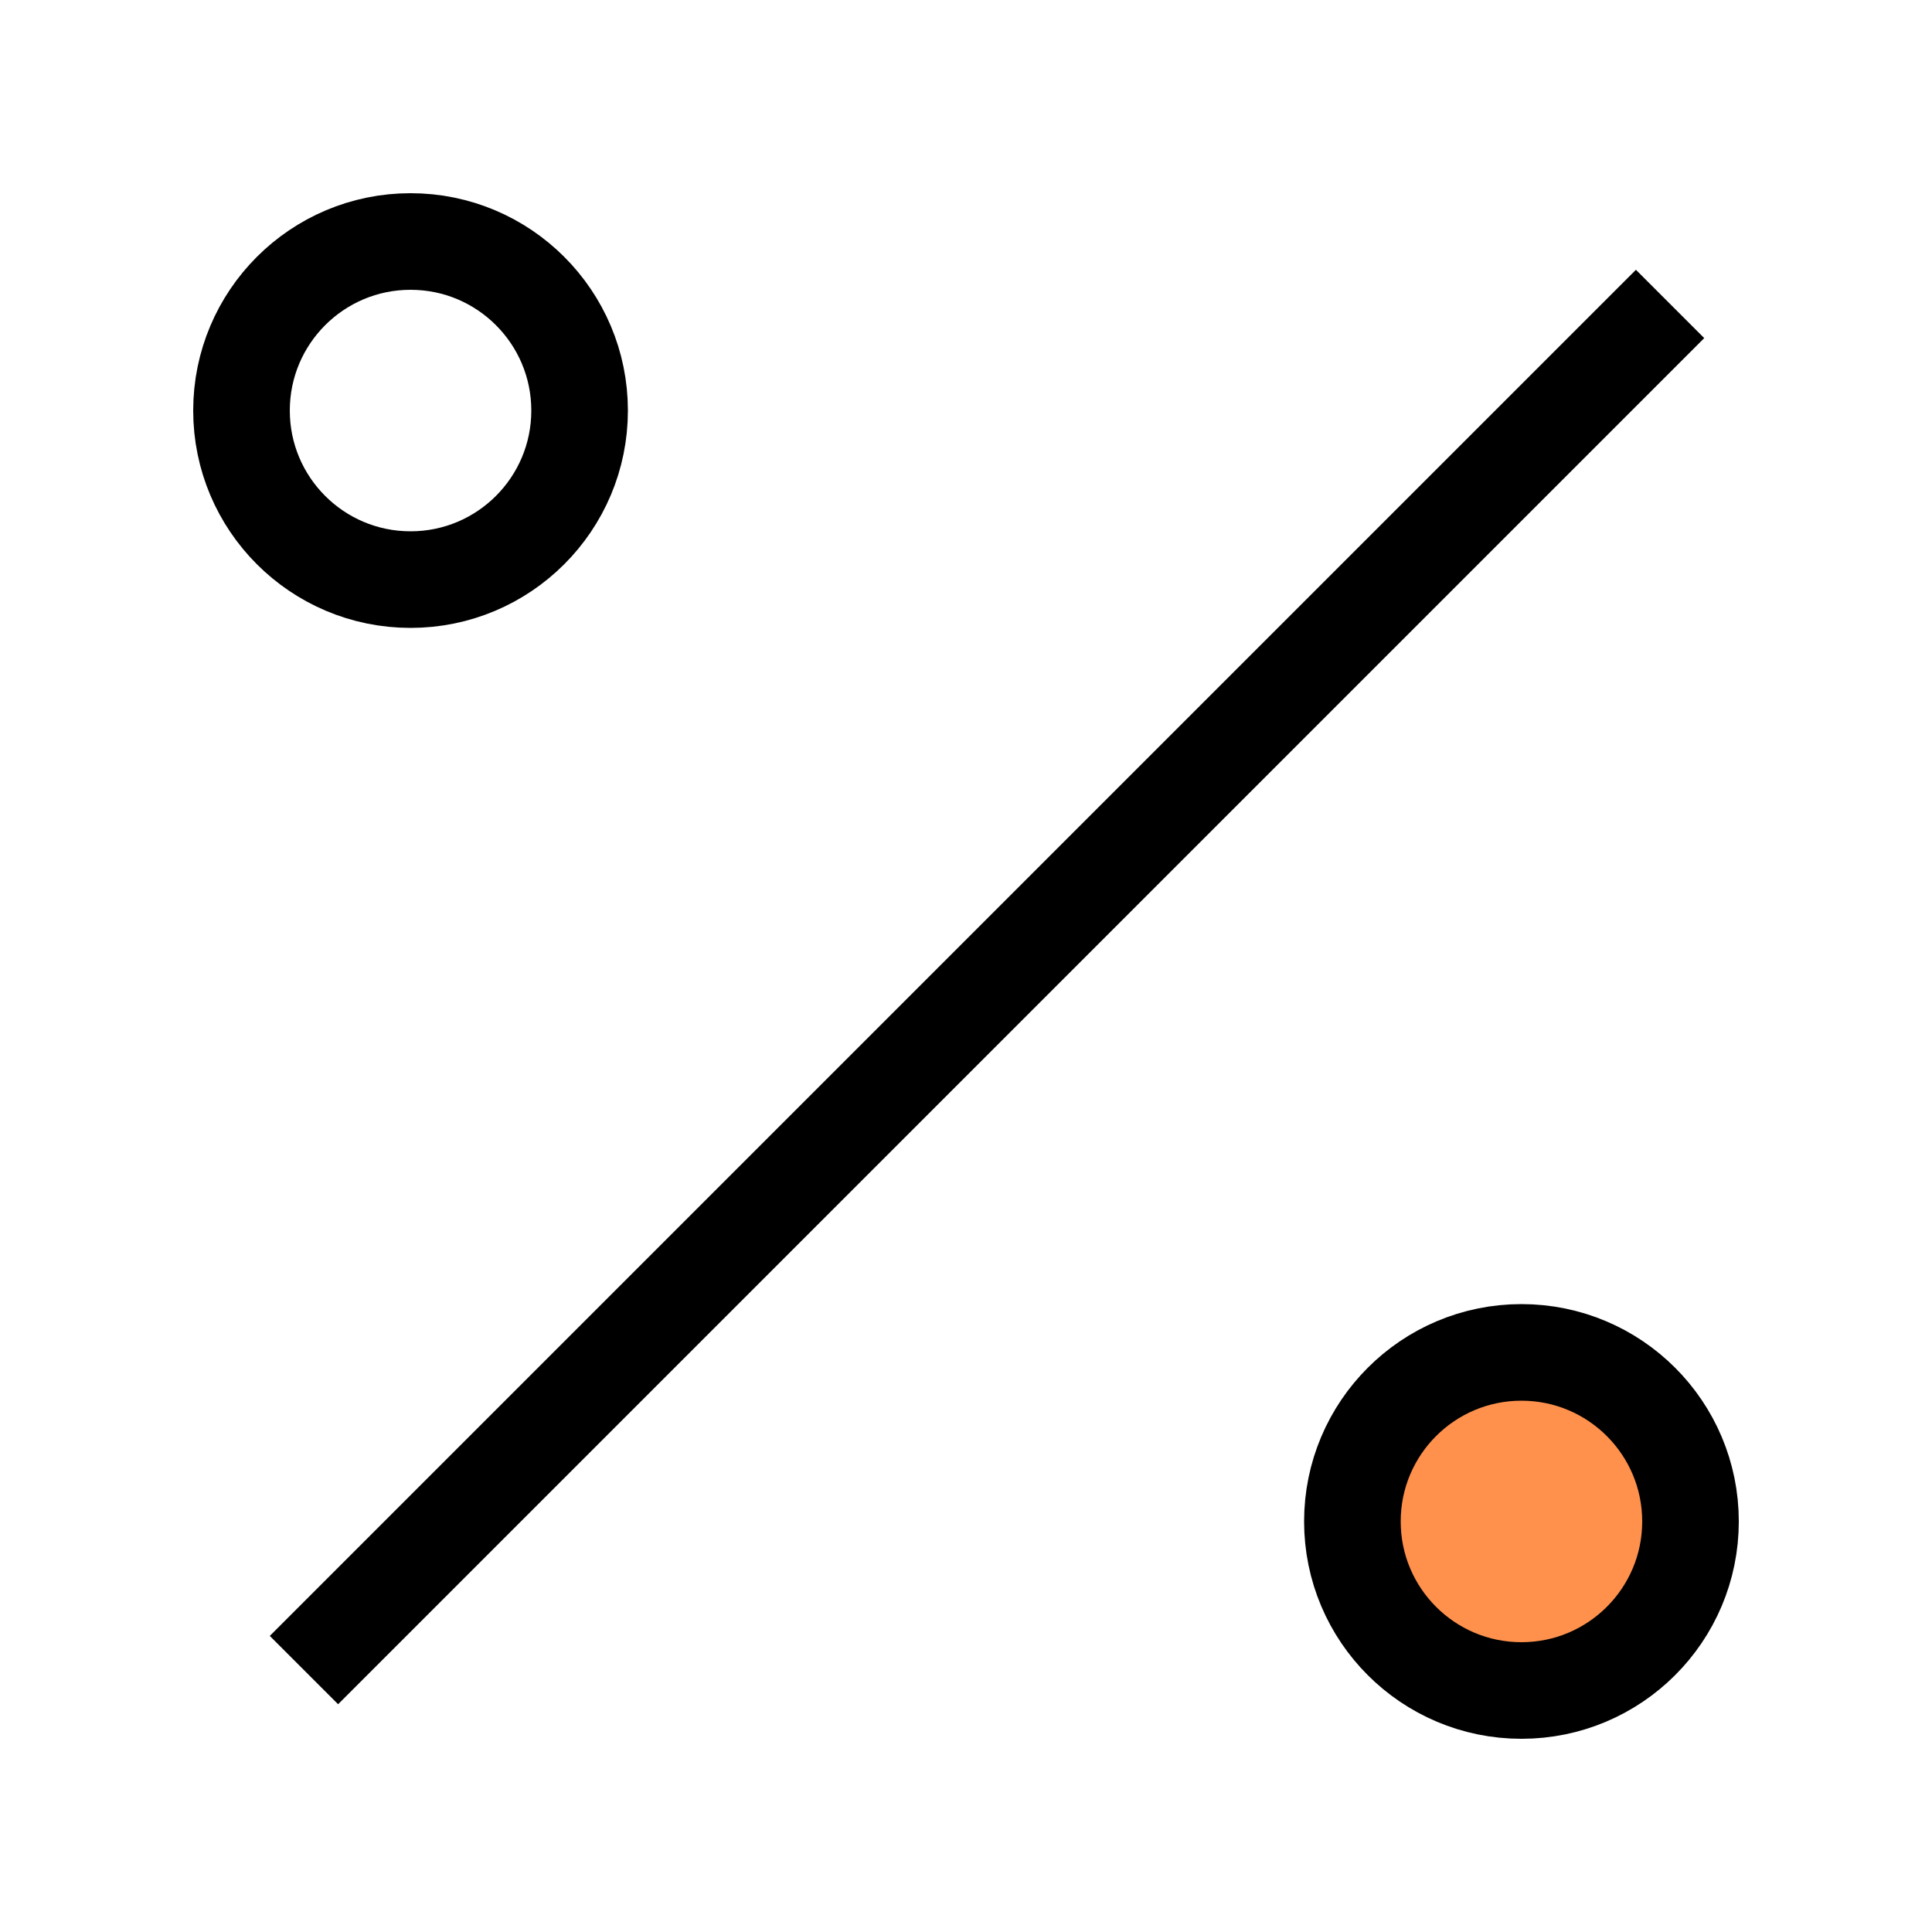 <?xml version="1.0" encoding="UTF-8"?> <svg xmlns="http://www.w3.org/2000/svg" width="40" height="40" viewBox="0 0 40 40" fill="none"> <rect width="40" height="40" fill="white"></rect> <line x1="6.293" y1="34.577" x2="34.577" y2="6.293" stroke="black" stroke-width="2"></line> <circle cx="8.5" cy="8.5" r="3.5" fill="white" stroke="black" stroke-width="2"></circle> <circle cx="31.5" cy="31.5" r="3.5" fill="#FF914D" stroke="black" stroke-width="2"></circle> </svg> 